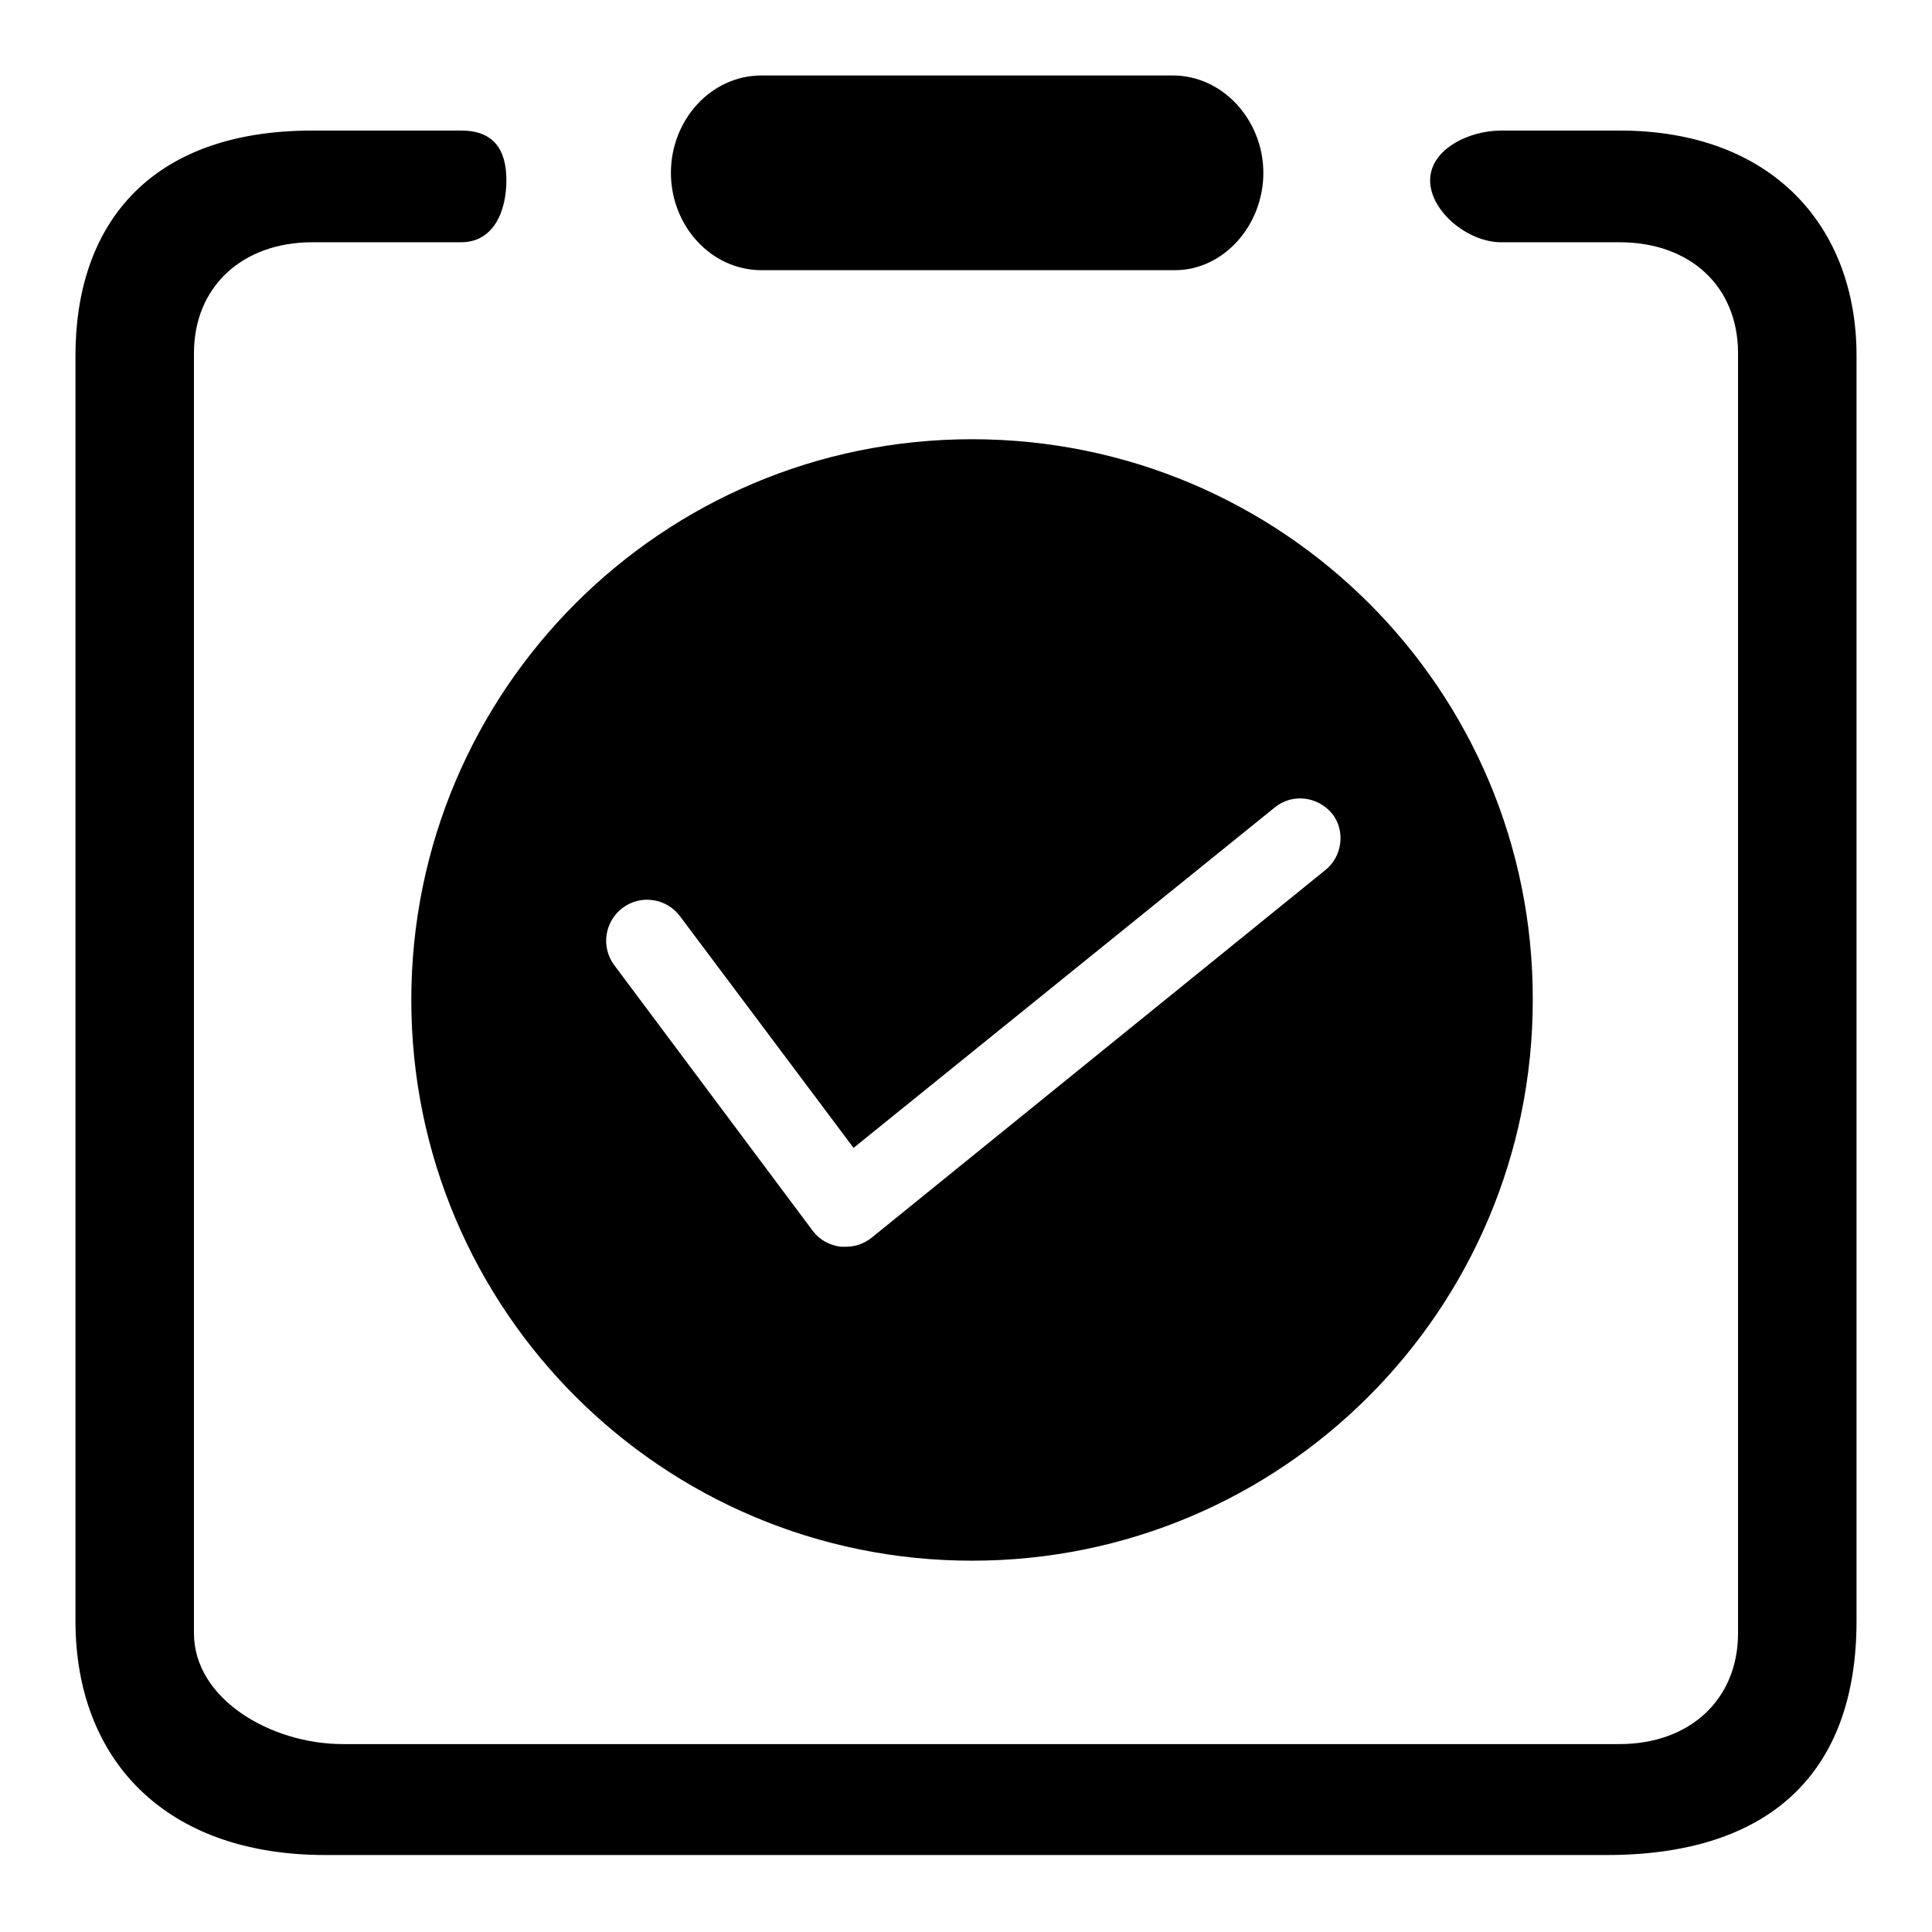 <?xml version="1.0" encoding="utf-8"?>
<!-- Svg Vector Icons : http://www.onlinewebfonts.com/icon -->
<!DOCTYPE svg PUBLIC "-//W3C//DTD SVG 1.1//EN" "http://www.w3.org/Graphics/SVG/1.1/DTD/svg11.dtd">
<svg version="1.1" xmlns="http://www.w3.org/2000/svg" xmlns:xlink="http://www.w3.org/1999/xlink" x="0px" y="0px" viewBox="0 0 256 256" enable-background="new 0 0 256 256" xml:space="preserve">
<g><g><path fill="#000000" d="M214.6,17.3h-15.7c-4.3,0-9.4,2.5-9.4,6.6s5,8.2,9.4,8.2h15.7c9.4,0,15.7,5.9,15.7,14.7v169.6c0,8.8-6.4,14.7-15.7,14.7H45.4c-9.4,0-19.7-5.9-19.7-14.7V46.8c0-8.8,6.4-14.7,15.7-14.7h19.7c4.3,0,6-4.1,6-8.2c0-4.1-1.7-6.6-6-6.6H41.4c-22,0-31.4,12.9-31.4,29.8v167.7c0,18.2,11.7,31,33.1,31h169.8c21.4,0,33.1-10.7,33.1-31V47.1C246,30.2,235,17.3,214.6,17.3L214.6,17.3z M100.9,35.8h54.8c6.4,0,11.7-5.9,11.7-12.9c0-6.9-5.3-12.9-12-12.9h-54.5c-6.7,0-12,5.9-12,12.9C88.9,29.9,94.2,35.8,100.9,35.8L100.9,35.8z"/><path fill="#000000" d="M128.8,58.2c-41.1,0-74.3,33.3-74.3,74.3c0,41.1,33.3,74.3,74.3,74.3c41.1,0,74.3-33.3,74.3-74.3C203.2,91.4,169.9,58.2,128.8,58.2z M175.6,115.3L115.5,164c-1,0.8-2.2,1.2-3.4,1.2c-0.2,0-0.4,0-0.7,0c-1.5-0.2-2.8-0.9-3.7-2.1l-26.3-35.2c-1.8-2.4-1.3-5.8,1.1-7.6c2.4-1.8,5.8-1.3,7.6,1.1l23,30.7l55.8-45.1c2.3-1.9,5.7-1.5,7.6,0.8C178.3,110,177.9,113.5,175.6,115.3z"/></g></g>
</svg>